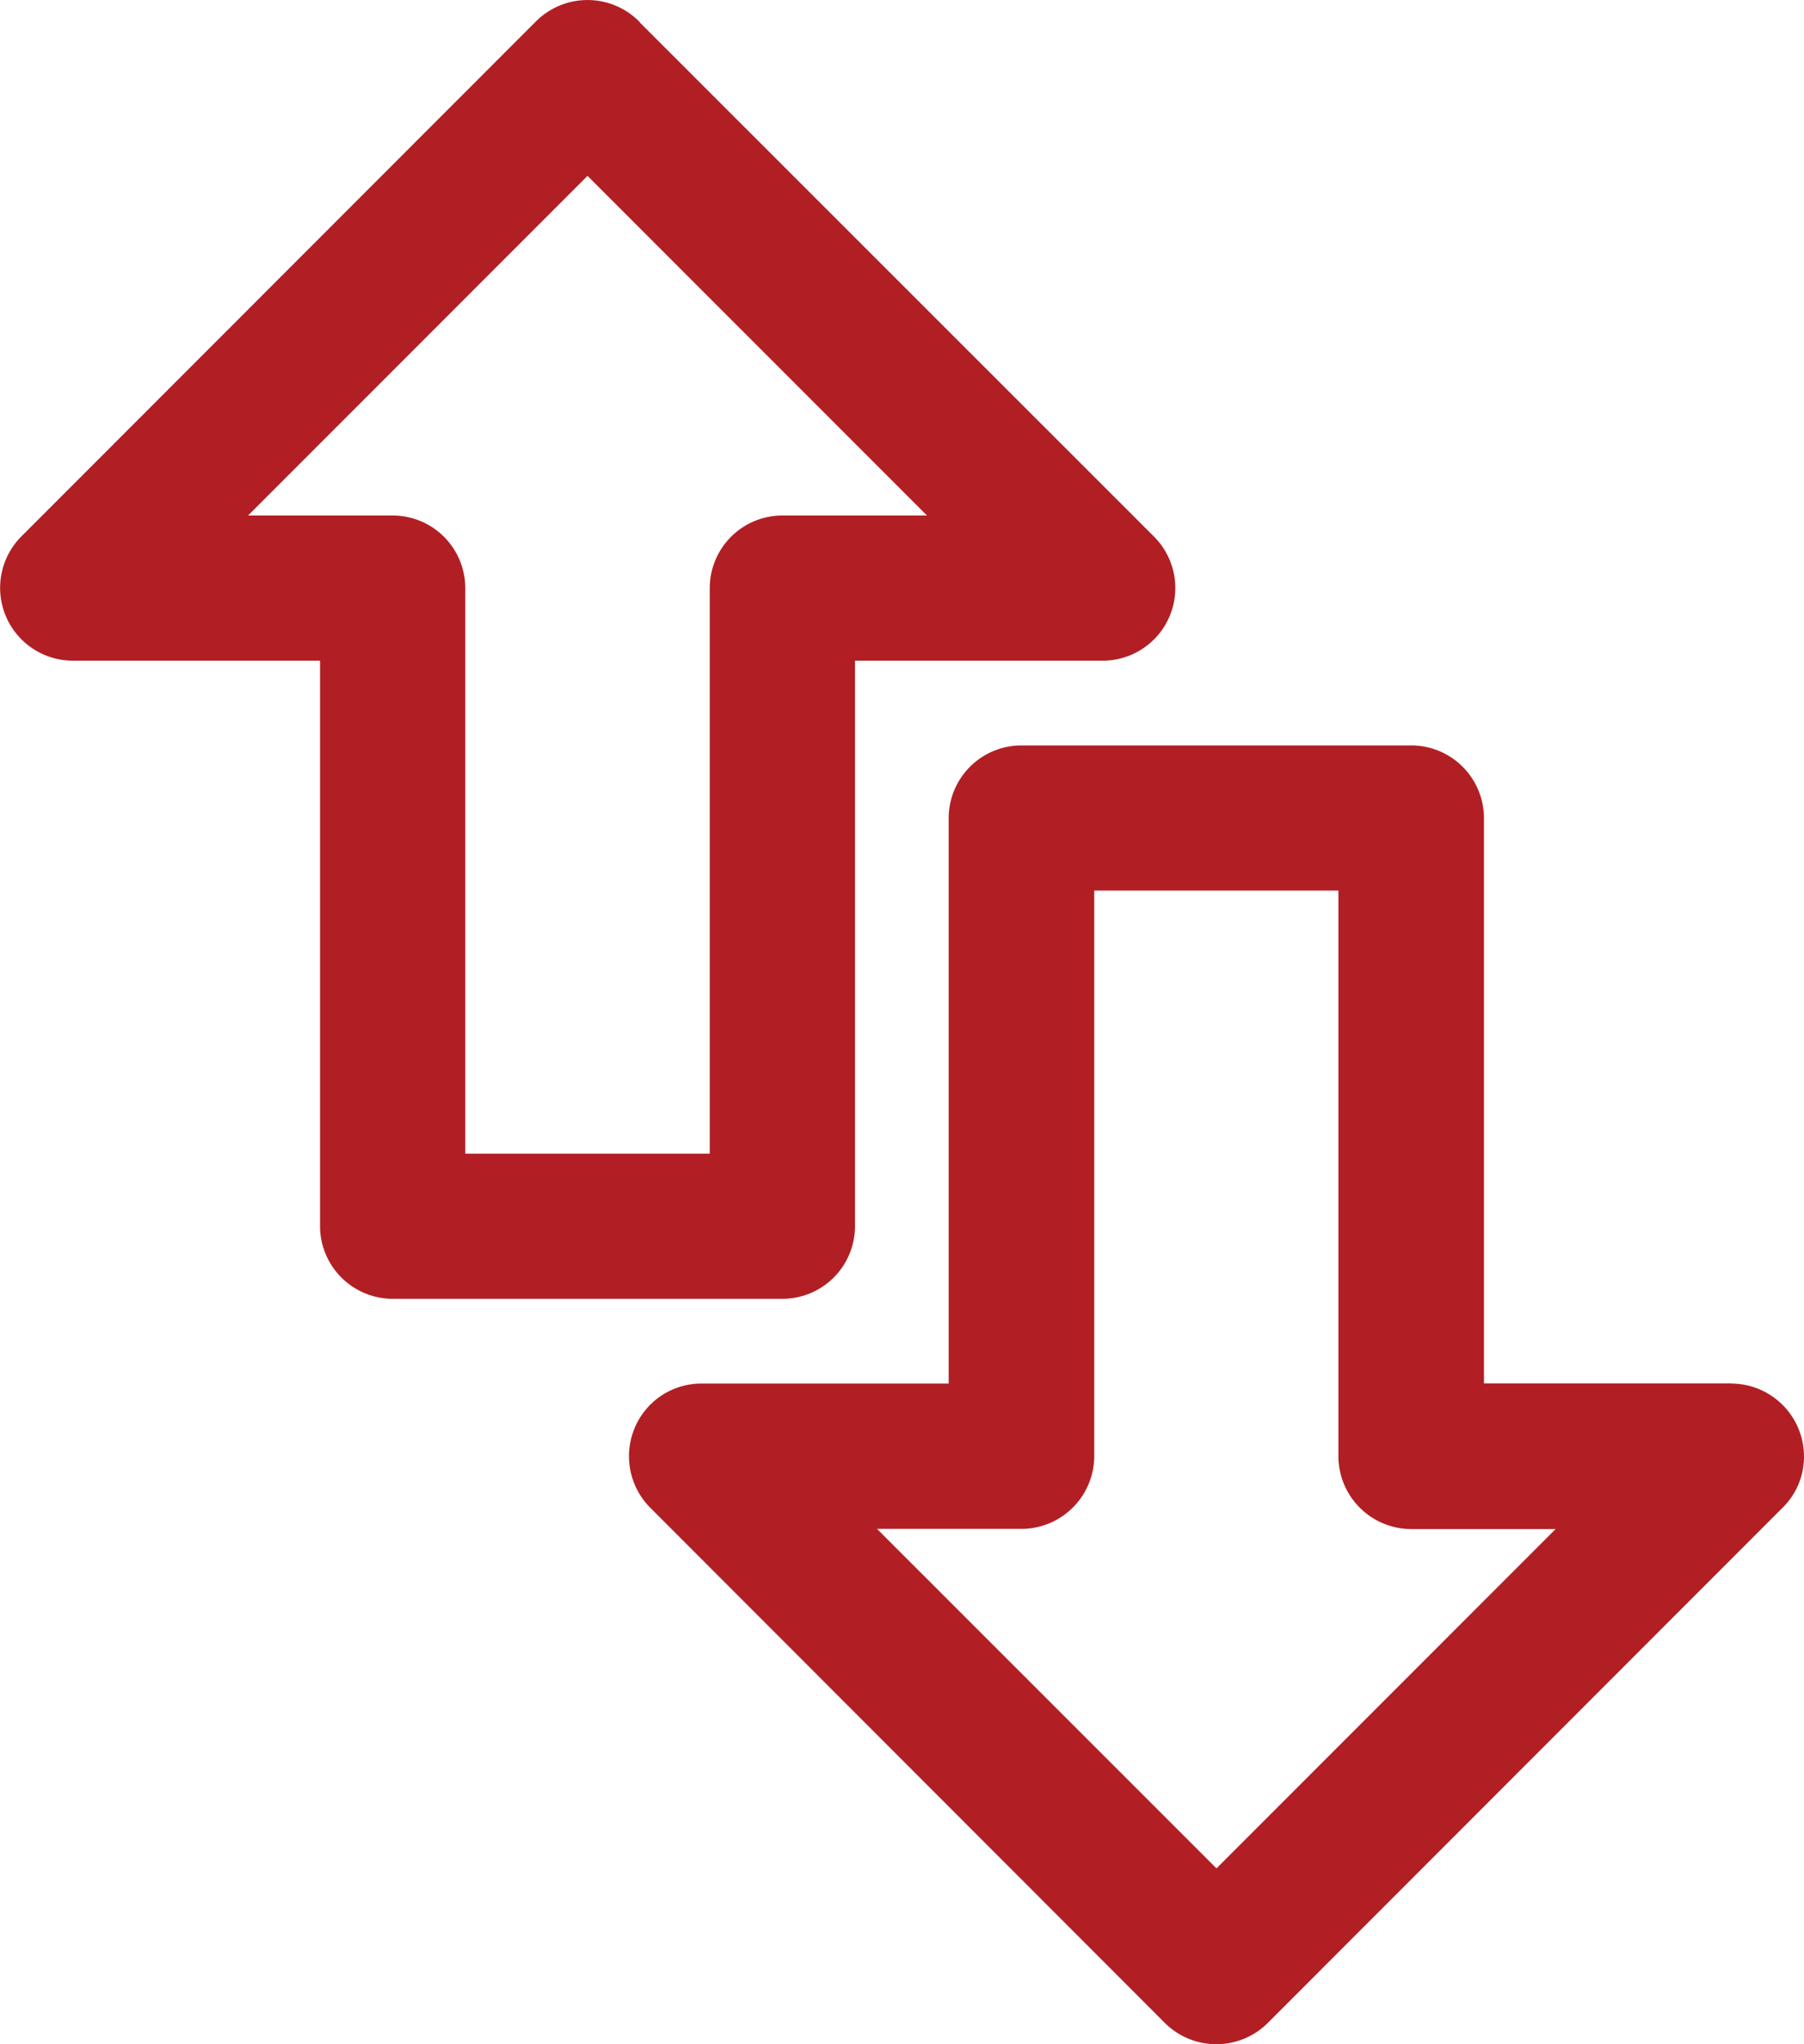 <?xml version="1.0" encoding="UTF-8"?> <svg xmlns="http://www.w3.org/2000/svg" viewBox="0 0 11.054 12.519"><path d="m5.239 7.51v-3.464h1.516a.445.445 0 0 0 .316-.76l-3.148-3.146-.008-.01a.447.447 0 0 0 -.63 0l-3.155 3.156a.446.446 0 0 0 .316.76h1.515v3.464a.446.446 0 0 0 .446.444h2.386a.445.445 0 0 0 .446-.444zm-.89-3.908v3.463h-1.498v-3.462a.445.445 0 0 0 -.444-.446h-.887l2.08-2.08 2.08 2.08h-.887a.445.445 0 0 0 -.444.446zm6.26 4.87h-1.516v-3.463a.446.446 0 0 0 -.446-.444h-2.388a.446.446 0 0 0 -.446.444v3.464h-1.515a.442.442 0 0 0 -.314.13.447.447 0 0 0 0 .63l3.146 3.148.008.008a.447.447 0 0 0 .63 0l3.155-3.156a.437.437 0 0 0 .131-.314.447.447 0 0 0 -.445-.446zm-3.155 2.97-2.08-2.079h.885a.447.447 0 0 0 .446-.446v-3.463h1.496v3.464a.447.447 0 0 0 .446.446h.885z" fill="#b11f24"></path></svg> 